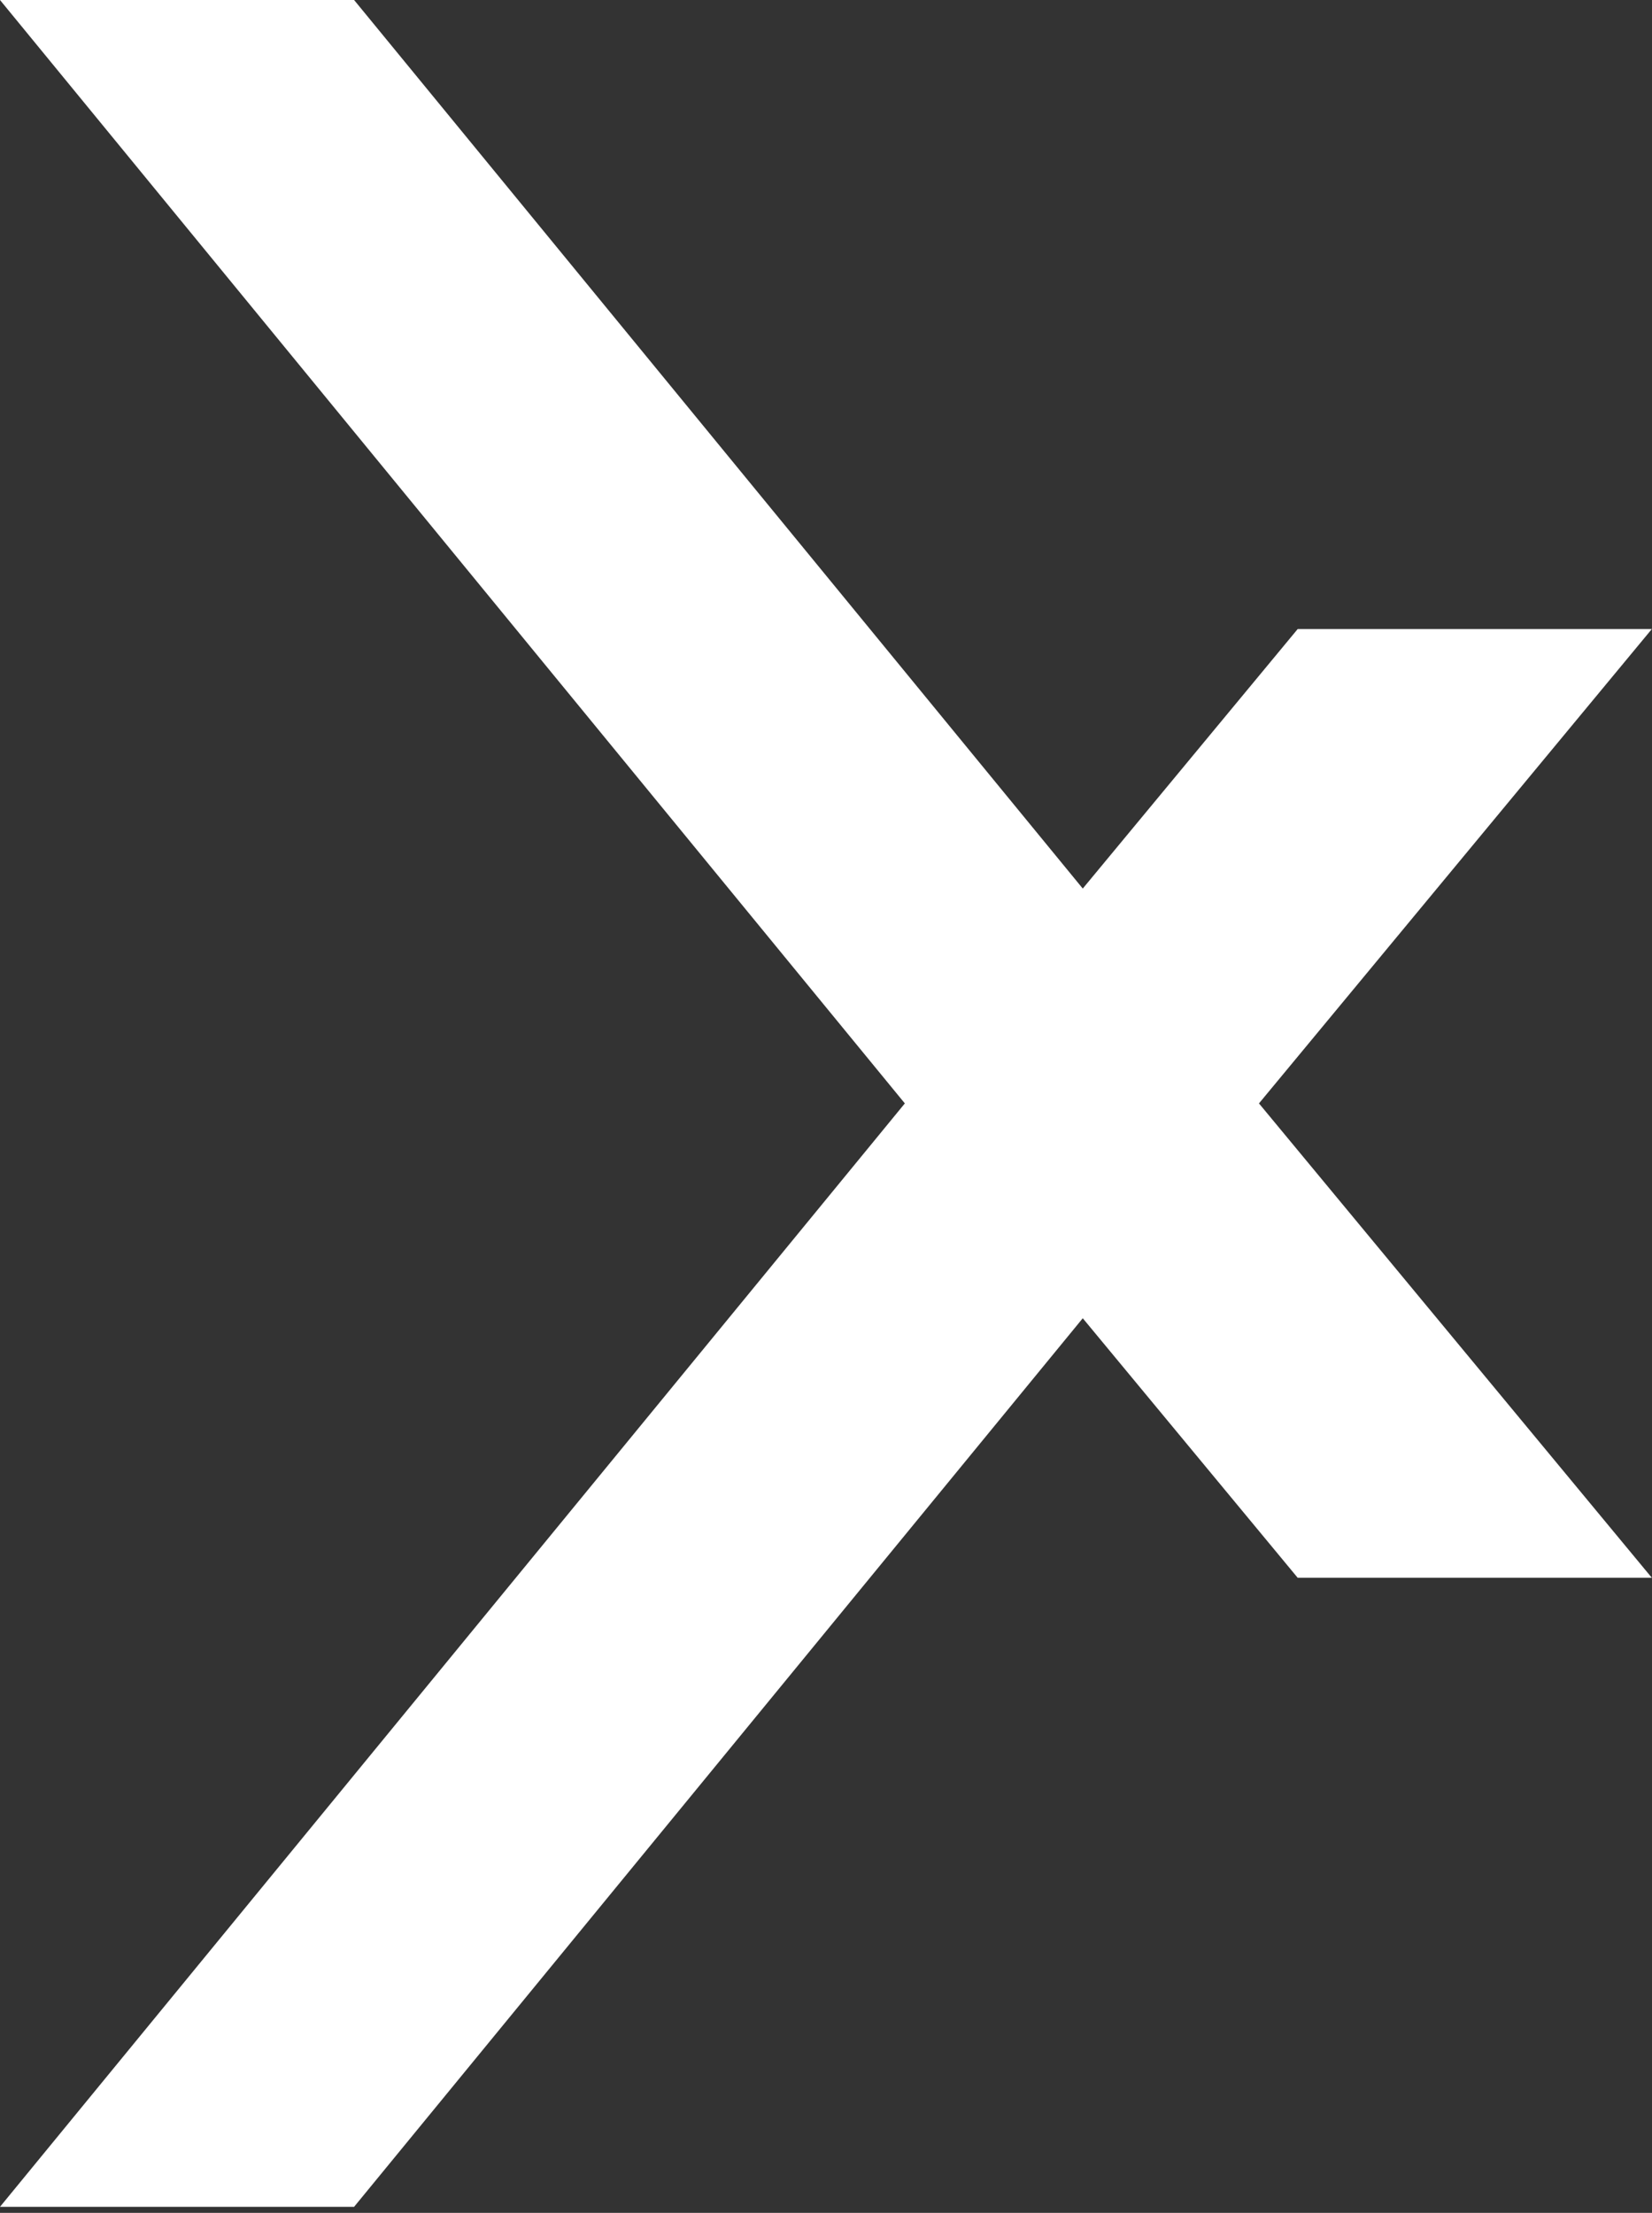 <?xml version="1.0" encoding="UTF-8"?> <svg xmlns="http://www.w3.org/2000/svg" width="115" height="154" viewBox="0 0 115 154" fill="none"><rect x="0" y="0" width="115" height="154" fill="#333333" stroke="none"/><path d="M114.988 43.777H90.335L75.374 61.837L24.649 0H0L62.988 76.789L0 153.578H24.649L75.374 91.74L90.335 109.801H114.988L87.64 76.789L114.988 43.777Z" fill="white"></path></svg> 